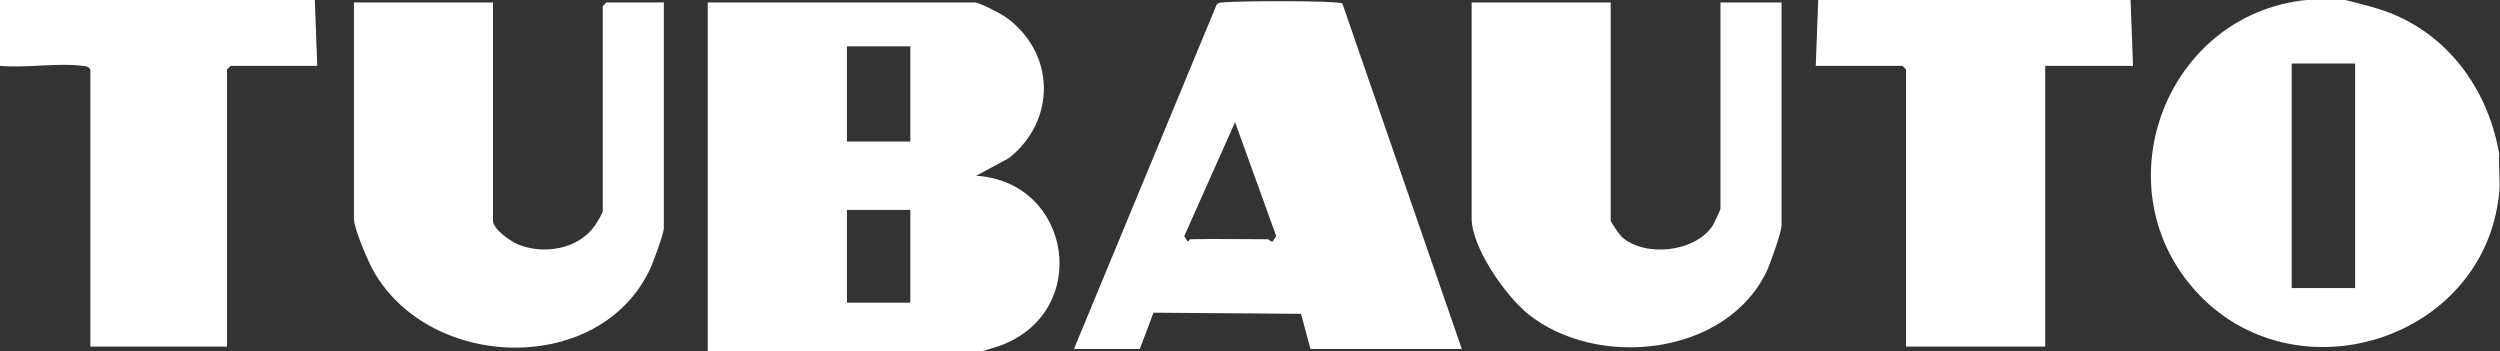 <svg xmlns="http://www.w3.org/2000/svg" width="441" height="62" viewBox="0 0 441 62" fill="none"><rect x="0" y="0" width="441" height="62" fill="#333333" stroke="none"/><g clip-path="url(#clip0_43_127)"><path d="M375.833 0L376.266 11.618H360.775V61.135H336.223V12.266L335.594 11.618H320.301L320.733 0H375.833Z" fill="white"></path><path d="M257.868 61.568H231.173L229.502 55.356L203.476 55.159L201.058 61.568H189.44L214.602 0.845C214.936 0.413 215.408 0.452 215.88 0.413C218.003 0.157 235.93 0.059 236.795 0.629L257.868 61.568ZM209.884 42.205C214.464 42.106 219.064 42.205 223.664 42.205C223.802 42.205 224.155 42.677 224.49 42.618L225.119 41.635L217.865 21.545L208.901 41.654L209.491 42.598C209.668 42.598 209.805 42.224 209.923 42.224L209.884 42.205Z" fill="white"></path><path d="M284.131 0.432V38.961C284.131 39.138 285.743 41.497 286.057 41.772C290.166 45.448 299.051 44.505 302.137 39.767C302.373 39.394 303.493 37.015 303.493 36.819V0.432H314.266V39.826C314.266 40.947 312.221 46.647 311.612 47.925C304.457 62.806 281.673 65.184 269.486 55.336C265.574 52.152 259.598 43.66 259.598 38.529V0.432H284.131Z" fill="white"></path><path d="M55.533 0L55.965 11.618H40.691L40.042 12.266V61.135H15.942V12.266C15.569 11.657 15.077 11.677 14.448 11.598C10.006 11.067 4.561 12.03 0 11.618V0H55.533Z" fill="white"></path><path d="M86.965 0.432V38.961C86.965 40.416 90.091 42.598 91.408 43.129C95.949 44.977 102.082 43.954 104.971 39.748C105.286 39.295 106.328 37.566 106.328 37.231V1.081L106.977 0.432H117.1V40.259C117.1 41.143 115.252 46.235 114.722 47.355C105.974 66.226 76.094 65.538 65.951 47.925C64.929 46.136 62.432 40.357 62.432 38.529V0.432H86.965Z" fill="white"></path><path d="M124.845 62V0.432H171.984C172.731 0.432 176.387 2.32 177.252 2.909C186.197 9.141 186.432 21.25 177.94 27.914L172.2 31C189.224 32.12 192.644 55.238 176.191 61.056L173.046 62.02H124.826L124.845 62ZM160.583 8.178H149.398V24.965H160.583V8.178ZM160.583 37.035H149.398V53.39H160.583V37.035Z" fill="white"></path><path d="M413.733 0C416.701 0.786 419.65 1.415 422.5 2.654C432.604 7.018 439.013 16.434 440.861 27.128C440.703 29.349 441.077 31.826 440.861 34.008C438.266 60.27 404.317 70.649 387.038 51.031C370.663 32.435 382.242 2.516 406.853 0L413.733 0ZM415.443 11.205H404.258V50.815H415.443V11.205Z" fill="white"></path></g><defs><clipPath id="clip0_43_127"><rect width="440.919" height="62" fill="white"></rect></clipPath></defs></svg>